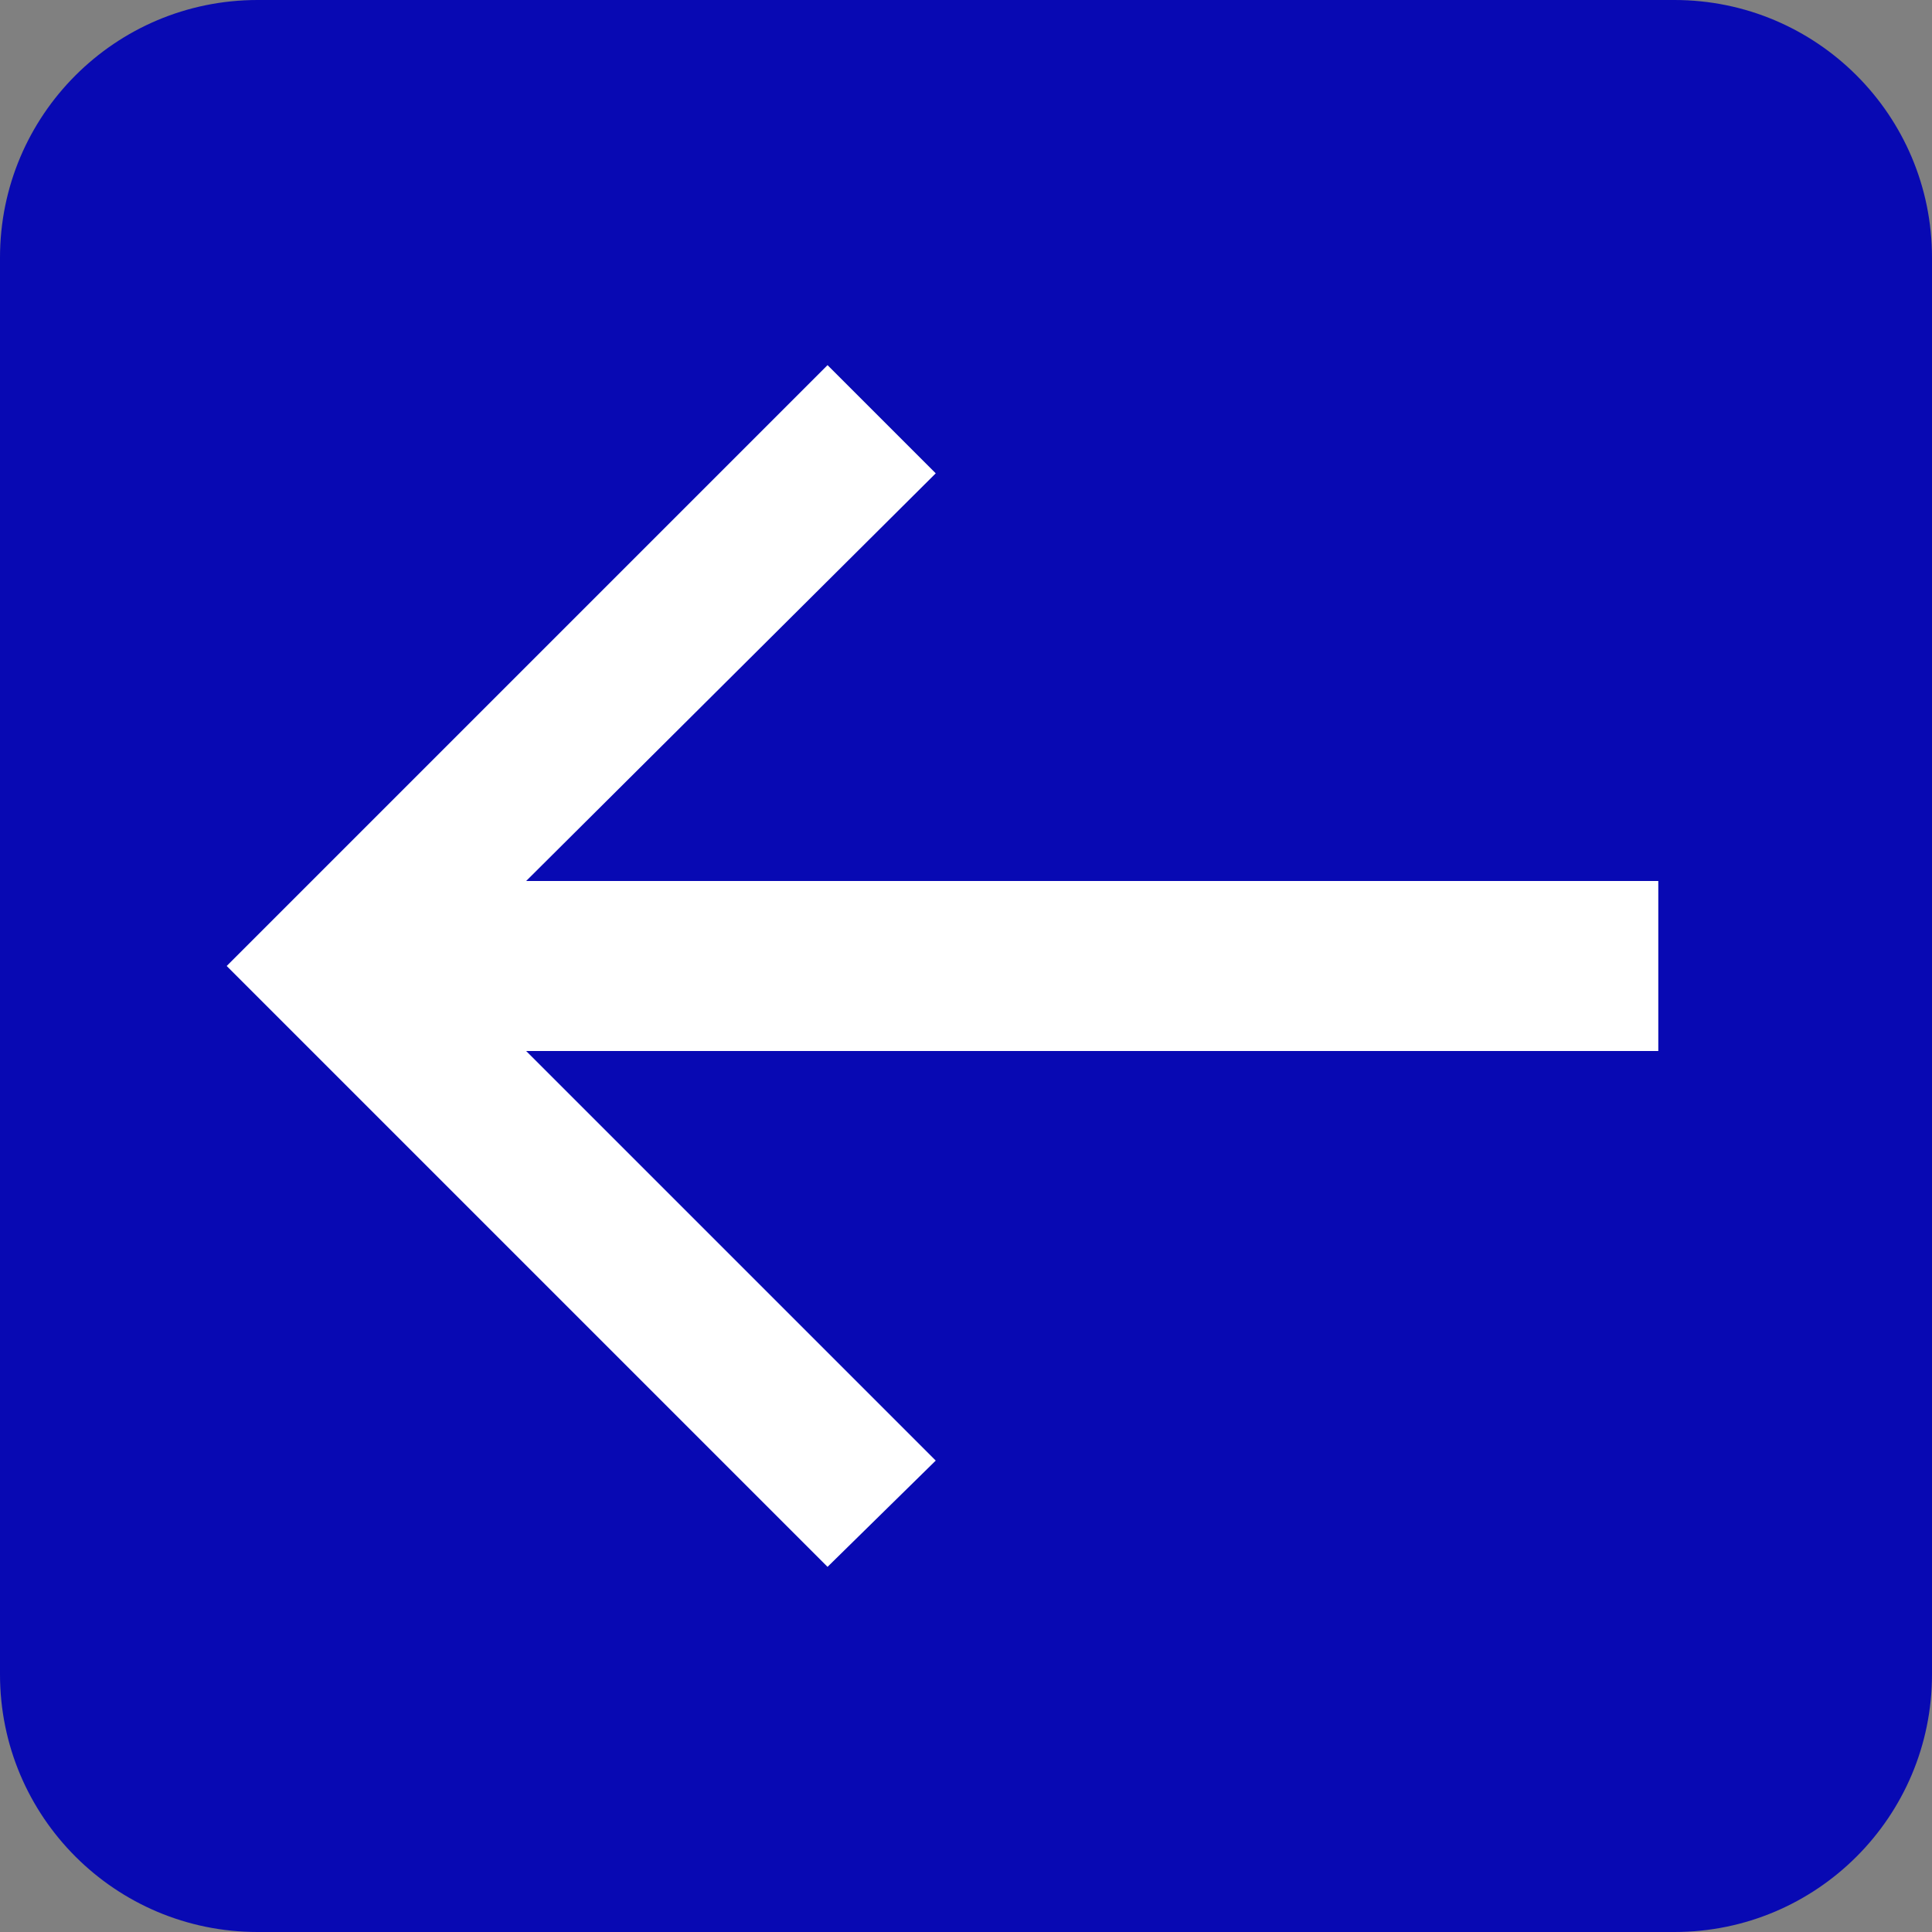 <svg width="15" height="15" viewBox="0 0 15 15" fill="none" xmlns="http://www.w3.org/2000/svg">
<rect x="0" y="0" width="15" height="15" fill="#808080" stroke="none"/>
<path d="M0 2C0 0.895 0.895 0 2 0H13C14.105 0 15 0.895 15 2V13C15 14.105 14.105 15 13 15H2C0.895 15 0 14.105 0 13V2Z" fill="#0809B3"/>
<path d="M12.875 8.16L12.875 6.84L4.085 6.84L7.265 3.675L6.425 2.835L1.76 7.5L6.425 12.165L7.265 11.34L4.085 8.16L12.875 8.16Z" fill="white"/>
</svg>

